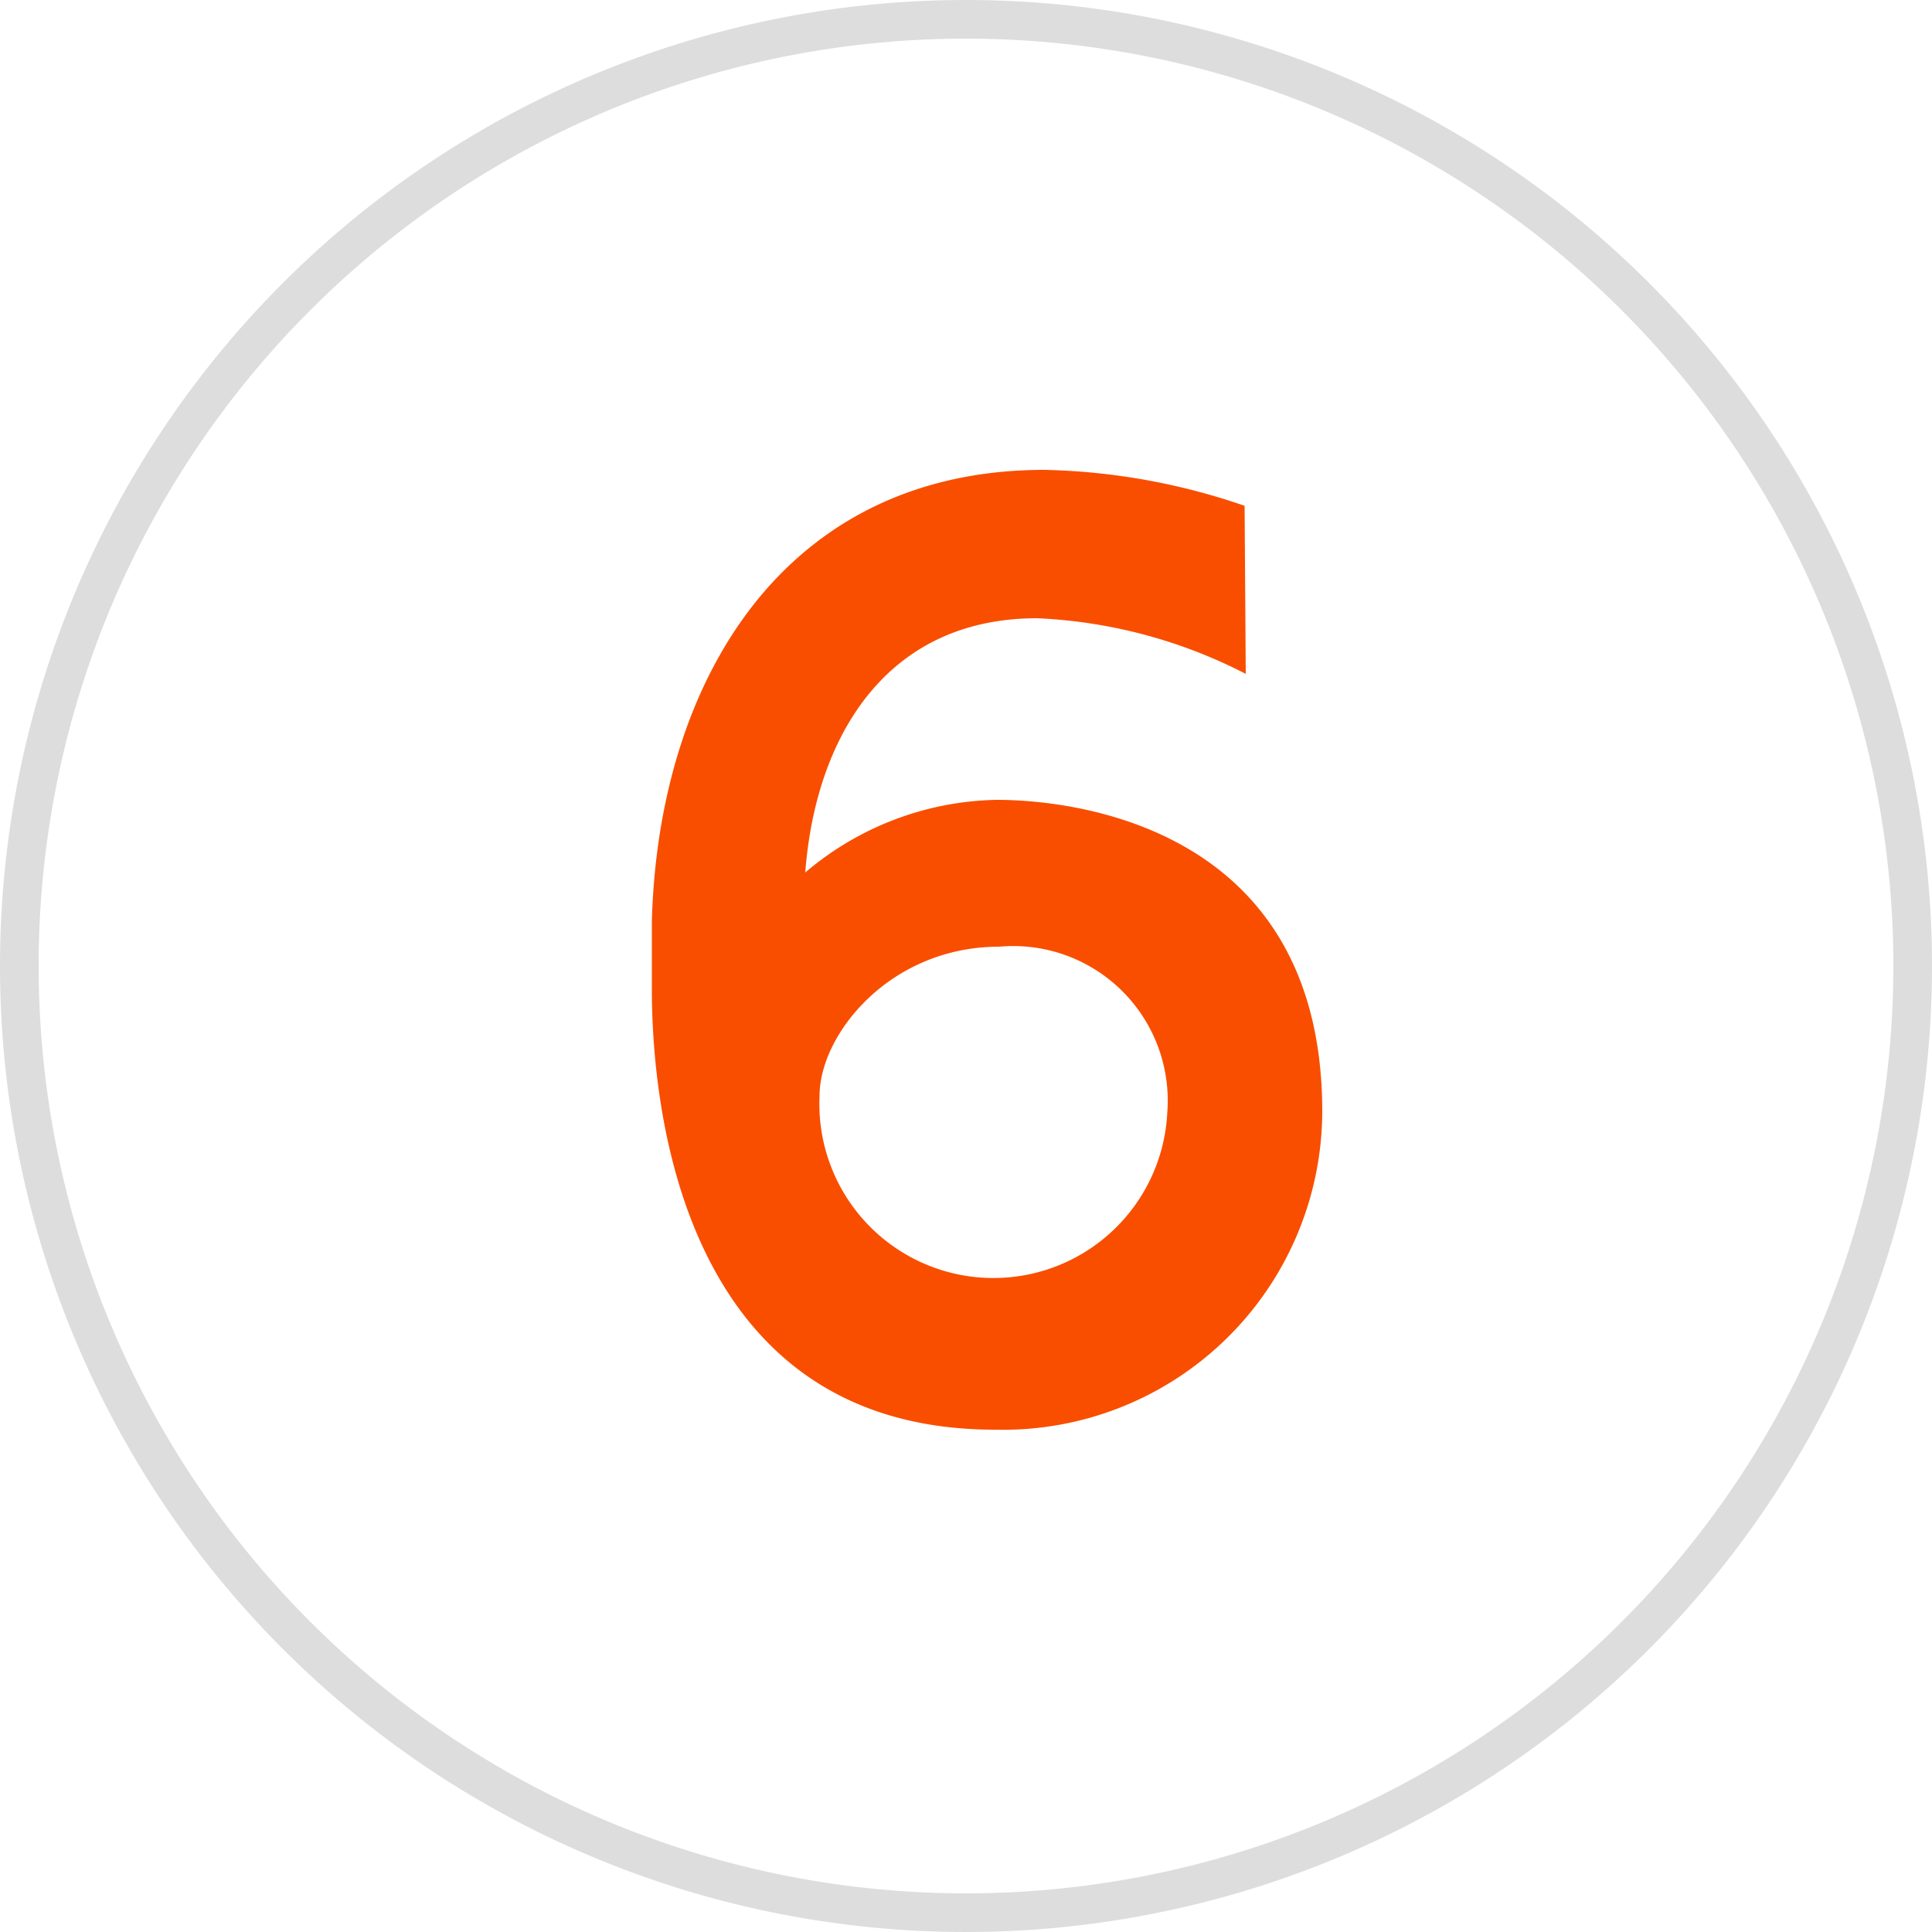 <svg xmlns="http://www.w3.org/2000/svg" viewBox="0 0 50 50"><defs><style>.cls-1{fill:#ddd;}.cls-2{fill:#f94e00;}</style></defs><title>アセット 21</title><g id="レイヤー_2" data-name="レイヤー 2"><g id="コンポジション"><path class="cls-1" d="M25,1A24,24,0,1,1,1,25,24,24,0,0,1,25,1m0-1A25,25,0,1,0,50,25,25,25,0,0,0,25,0Z"/><path class="cls-2" d="M32.24,17.44A13,13,0,0,0,26.84,16c-3.95,0-5.74,3.13-6,6.58a7.86,7.86,0,0,1,4.95-1.88c1,0,8.43.14,8.43,8.07A8.26,8.26,0,0,1,25.75,37c-8.21,0-8.88-8.57-8.88-11.4,0-.58,0-1.17,0-1.76.17-6.22,3.42-11.68,10.16-11.68a16.92,16.92,0,0,1,5.18.93ZM25.86,24.5c-2.83,0-4.65,2.27-4.65,3.86a4.49,4.49,0,1,0,9,.42A4,4,0,0,0,25.86,24.5Z"/></g></g></svg>